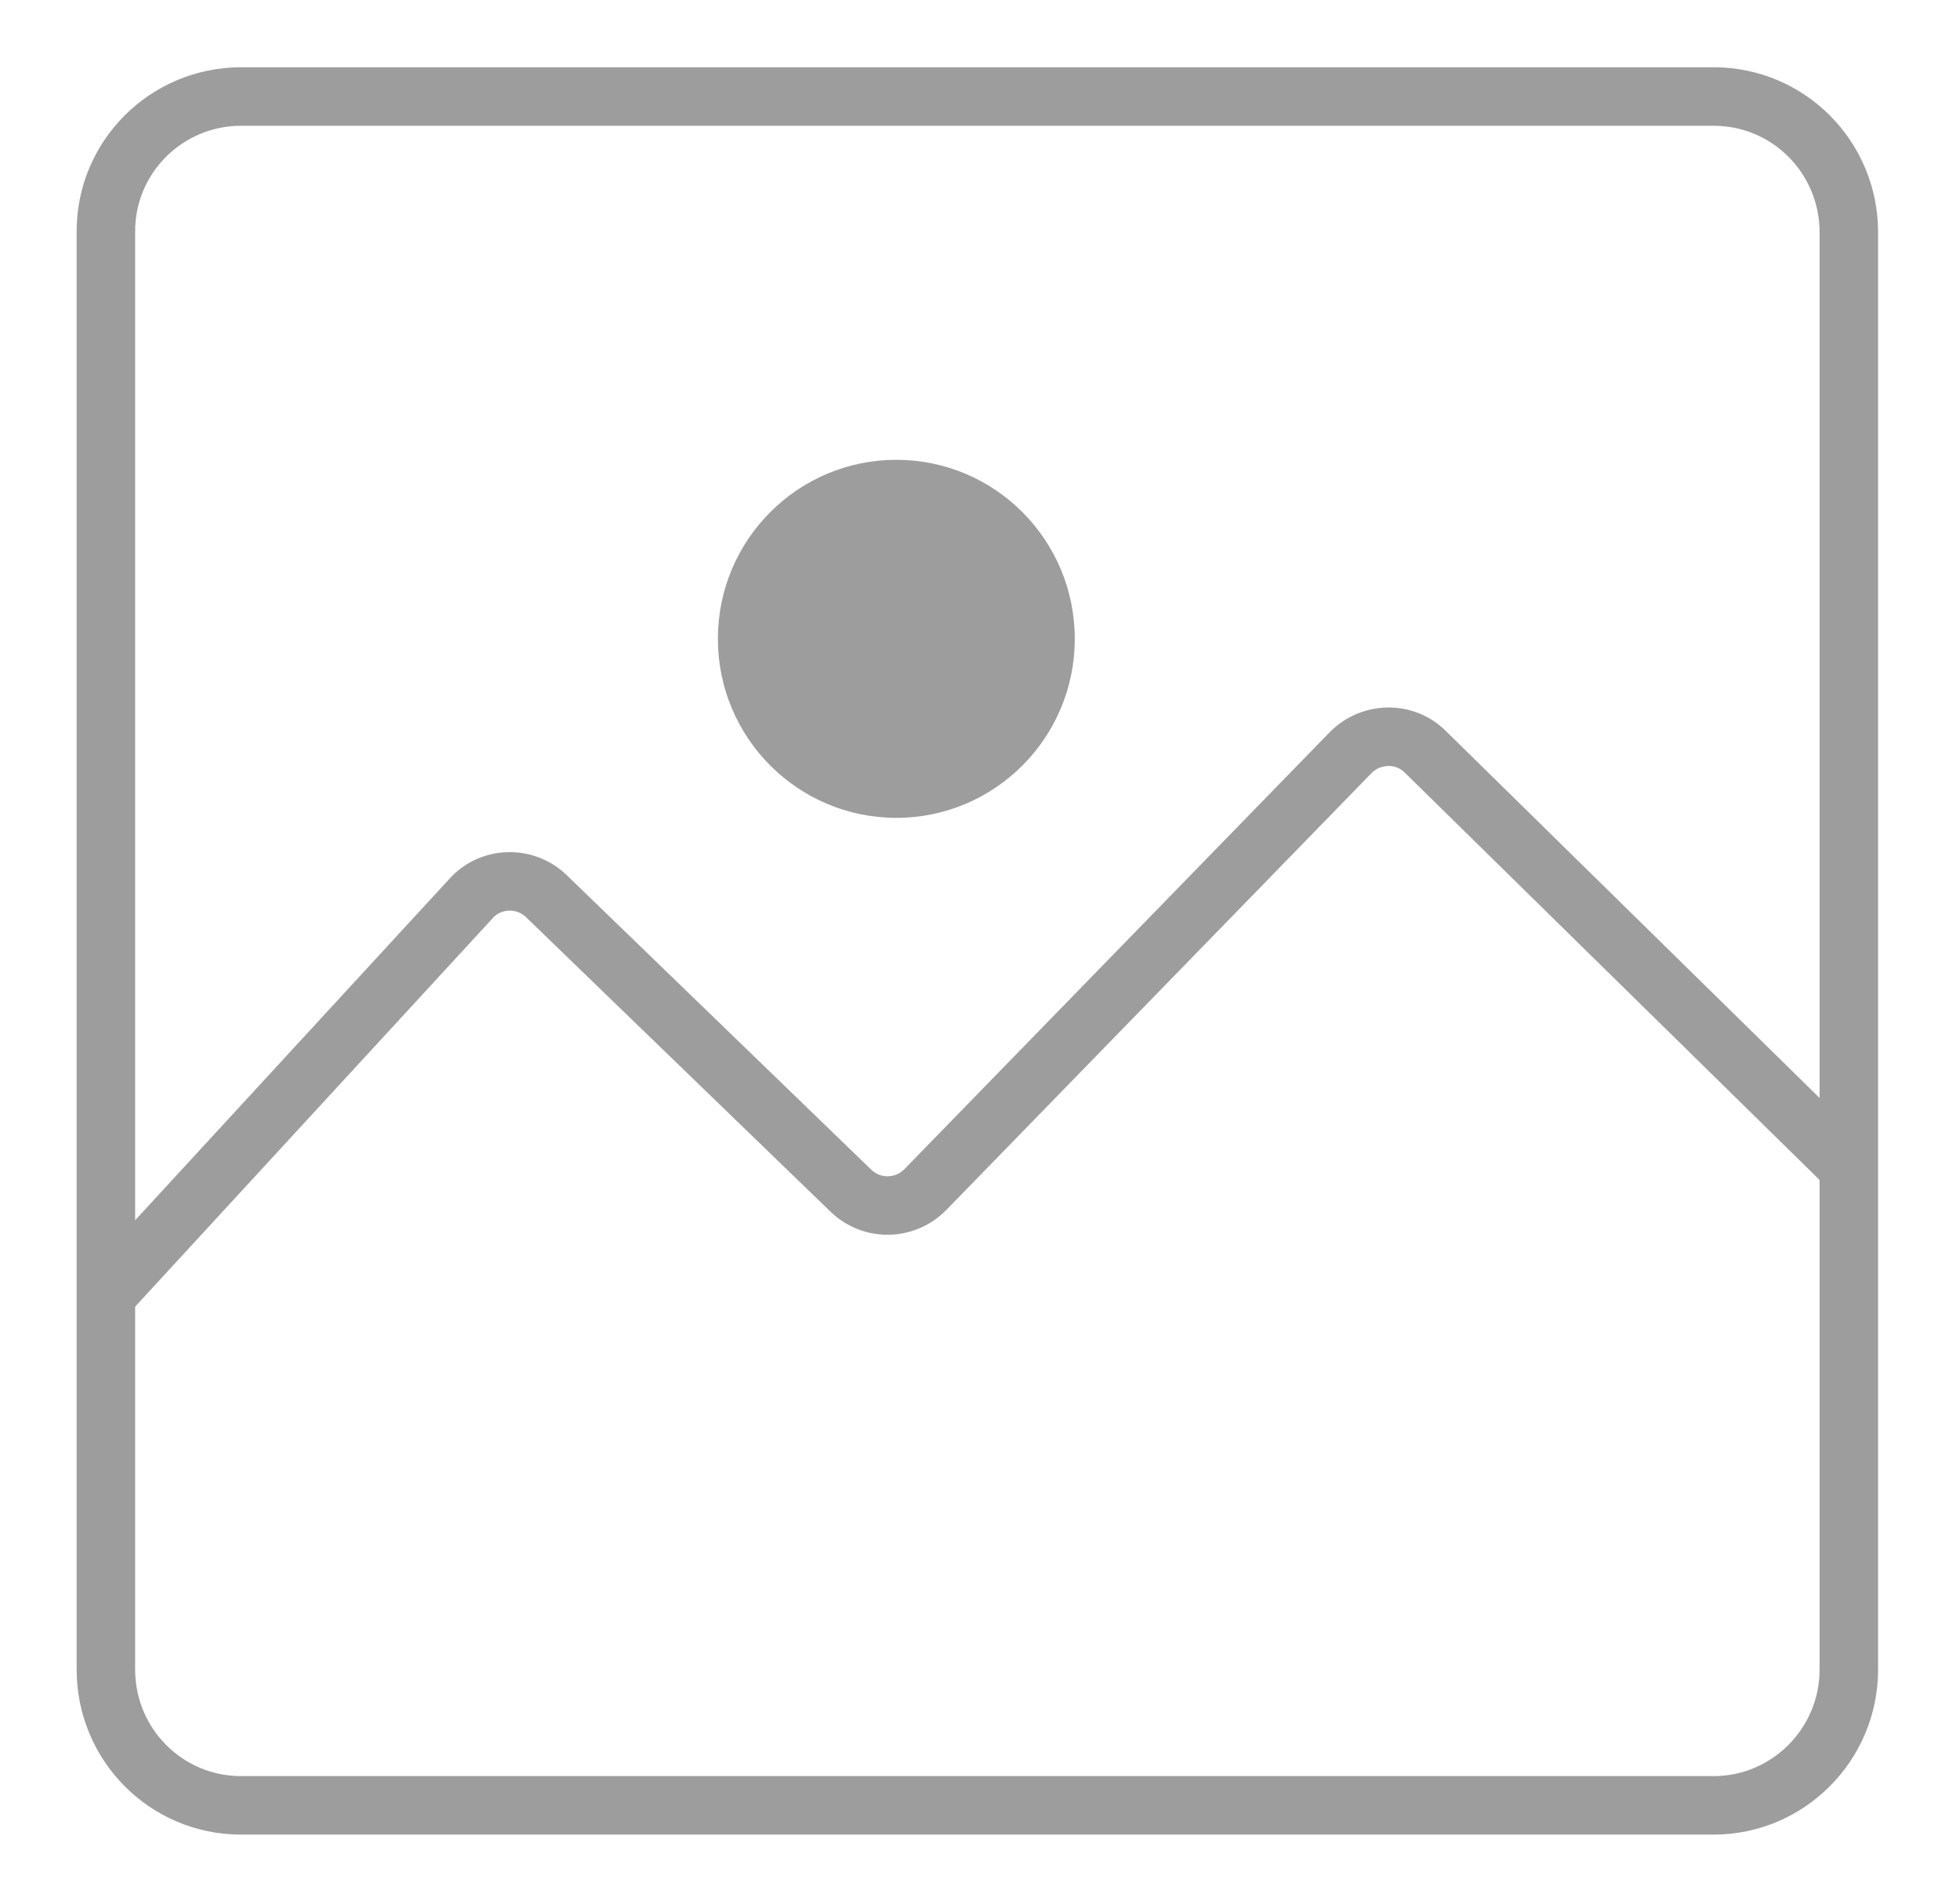 <?xml version="1.0" encoding="utf-8"?>
<!-- Generator: Adobe Illustrator 23.0.0, SVG Export Plug-In . SVG Version: 6.00 Build 0)  -->
<svg version="1.1" id="Capa_1" xmlns="http://www.w3.org/2000/svg" xmlns:xlink="http://www.w3.org/1999/xlink" x="0px" y="0px"
	 viewBox="0 0 335 325" style="enable-background:new 0 0 335 325;" xml:space="preserve">
<style type="text/css">
	.st0{fill:none;stroke:#9D9D9D;stroke-width:10;}
	.st1{fill:#9D9D9D;}
</style>
<path class="st0" d="M41.2,16.5h251.7c12.8,0,23.1,10.4,23.1,23.2v245.7c0,12.8-10.4,23.2-23.1,23.2H41.2
	c-12.8,0-23.1-10.4-23.1-23.2V39.7C18,26.9,28.4,16.5,41.2,16.5z"/>
<path class="st0" d="M18.1,221.4l62.4-67.8c3.4-3.8,9.3-3.9,12.9-0.4l52,50.3c3.6,3.5,9.3,3.4,12.8-0.2l72.6-74.6
	c3.5-3.6,9.3-3.7,12.8-0.2l72.4,71.1"/>
<ellipse class="st1" cx="153.2" cy="109.2" rx="30.5" ry="30.6"/>
</svg>
